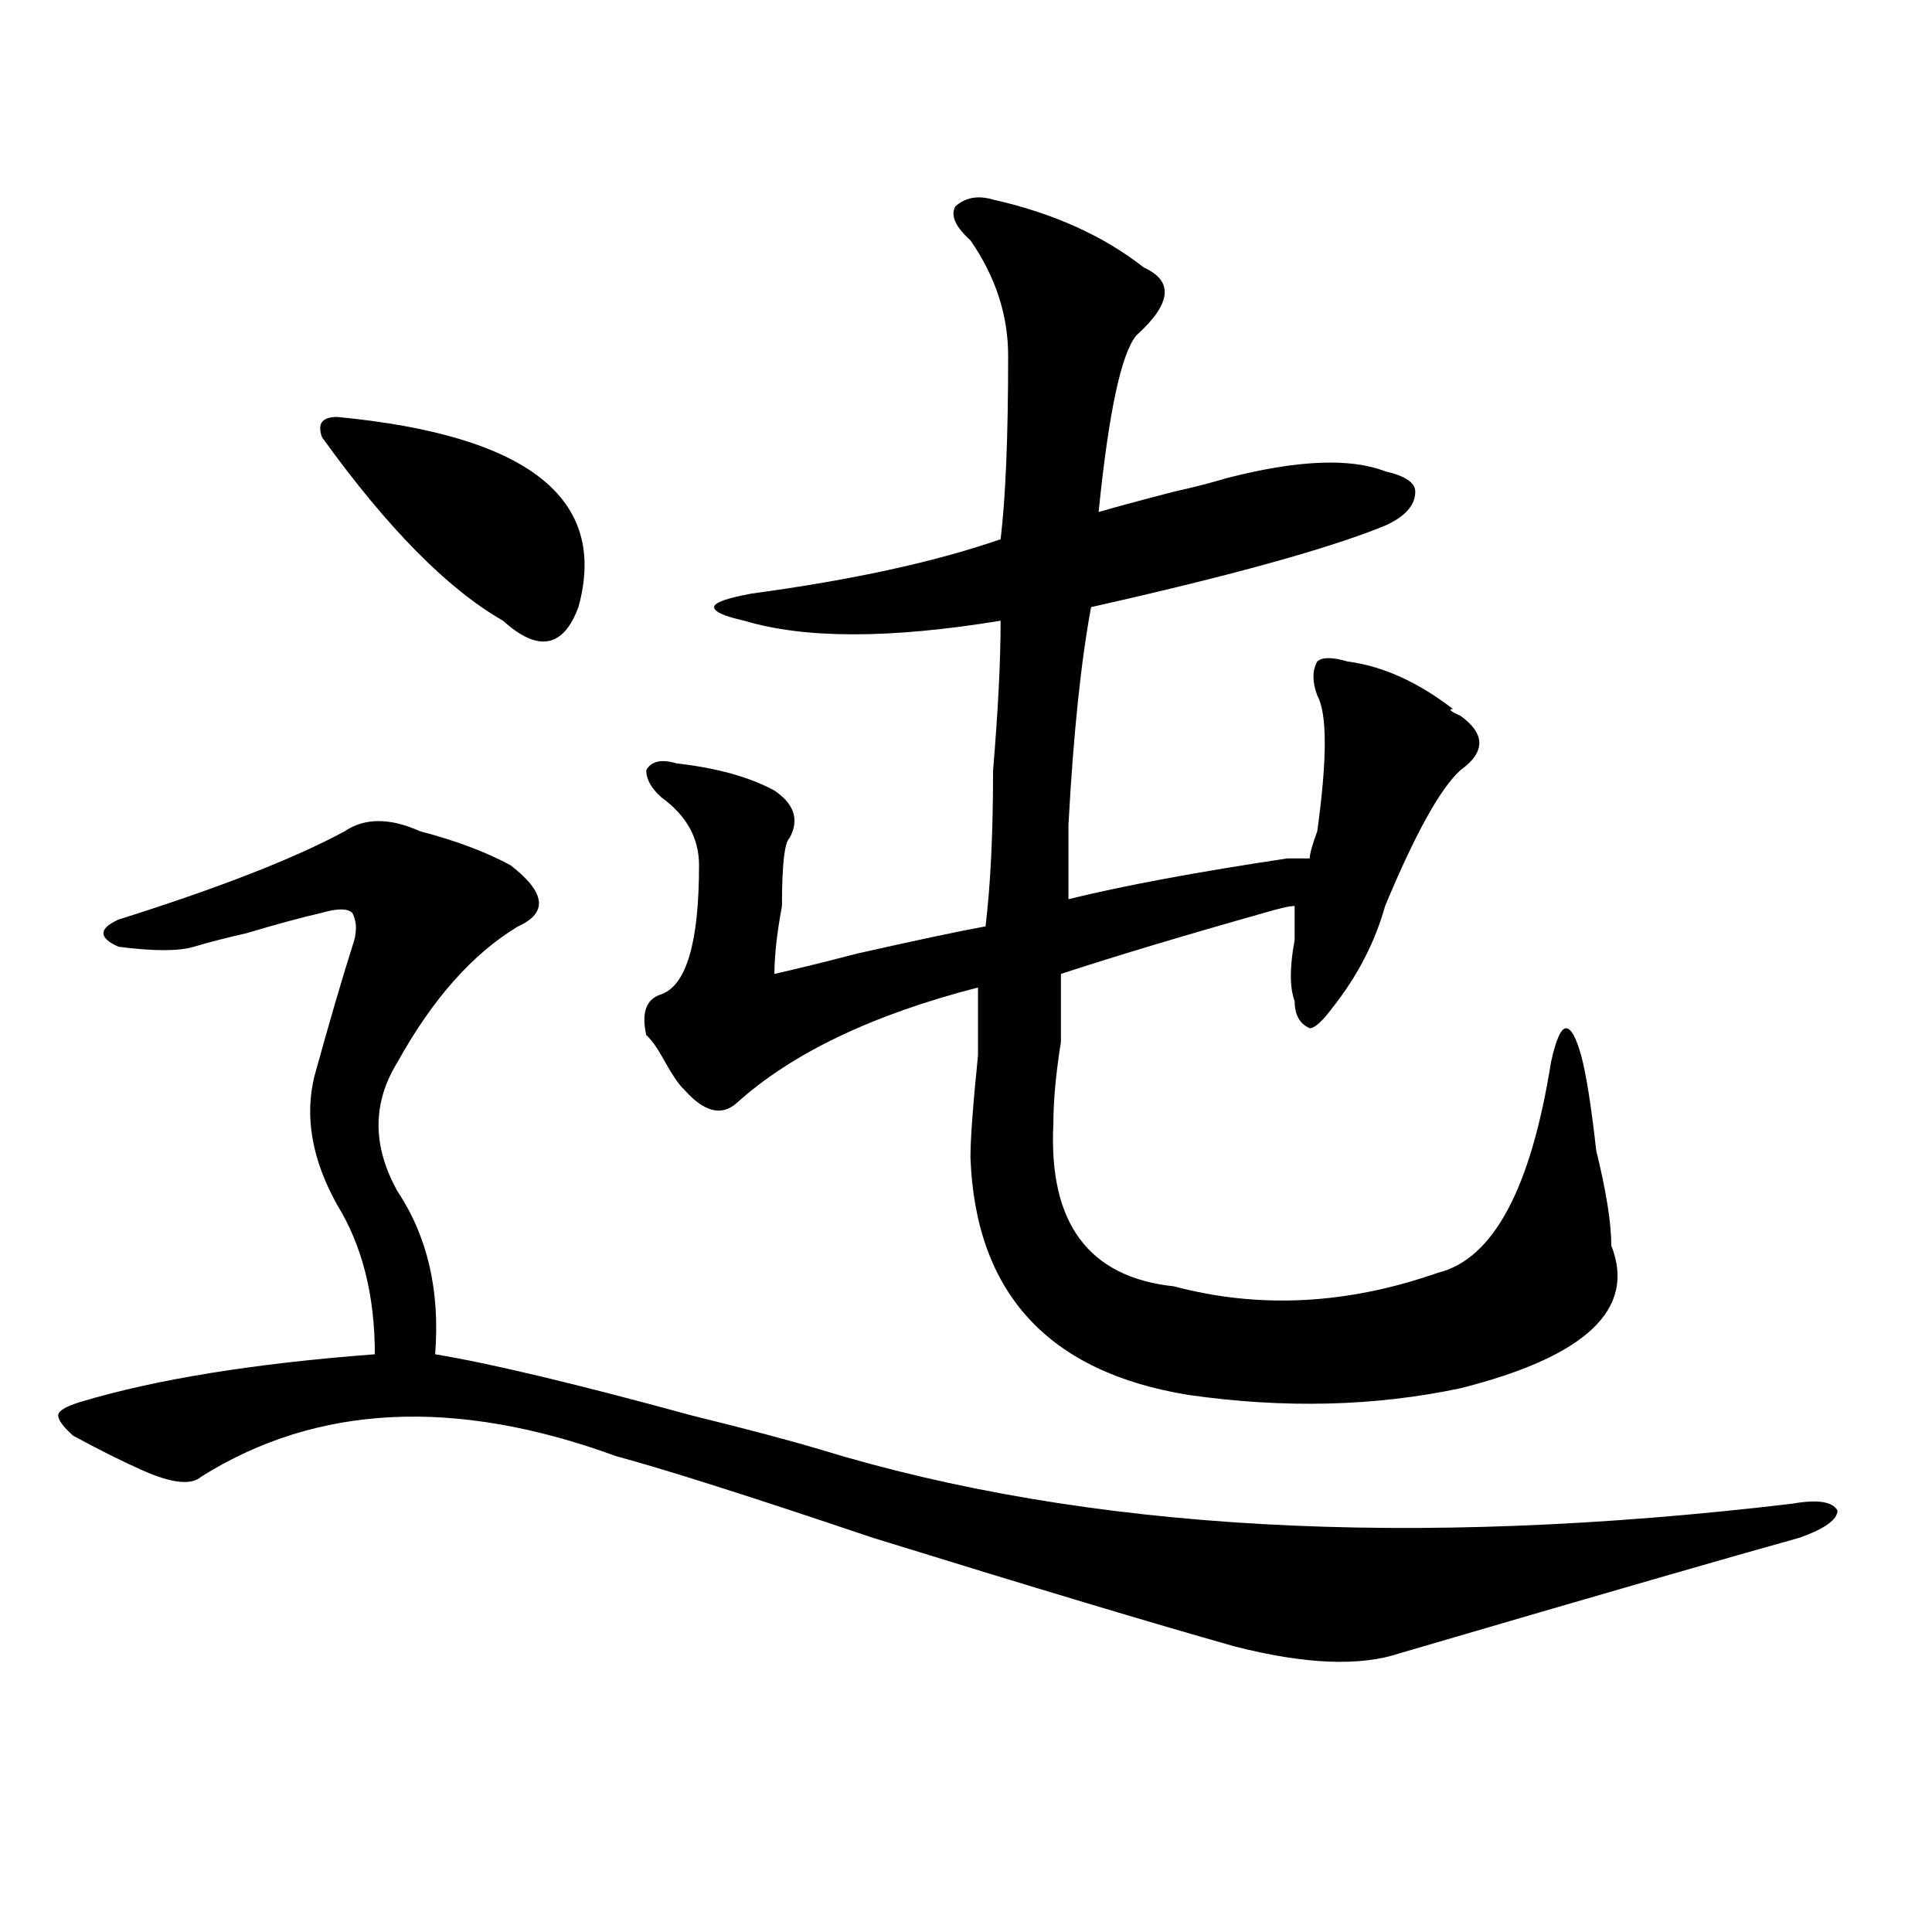 <?xml version="1.0" encoding="utf-8"?>
<!-- Generator: Adobe Illustrator 16.0.0, SVG Export Plug-In . SVG Version: 6.00 Build 0)  -->
<!DOCTYPE svg PUBLIC "-//W3C//DTD SVG 1.1//EN" "http://www.w3.org/Graphics/SVG/1.1/DTD/svg11.dtd">
<svg version="1.1" id="图层_1" xmlns="http://www.w3.org/2000/svg" xmlns:xlink="http://www.w3.org/1999/xlink" x="0px" y="0px"
	 width="1000px" height="1000px" viewBox="0 0 1000 1000" enable-background="new 0 0 1000 1000" xml:space="preserve">
<path d="M178.41,430.266c10.366-7.031,23.414-7.031,39.023,0c18.171,4.724,33.78,10.547,46.828,17.578
	c18.171,14.063,19.512,24.609,3.902,31.641c-23.414,14.063-44.267,37.519-62.438,70.313c-13.048,21.094-13.048,43.396,0,66.797
	c15.609,23.456,22.073,51.581,19.512,84.375c28.597,4.724,72.804,15.271,132.68,31.641c28.597,7.031,50.73,12.909,66.34,17.578
	c137.862,42.188,305.663,51.581,503.402,28.125c12.987-2.308,20.792-1.153,23.414,3.516c0,4.724-6.524,9.394-19.512,14.063
	c-33.841,9.394-102.803,29.278-206.824,59.766c-20.854,7.031-49.45,5.822-85.852-3.516c-41.646-11.756-104.083-30.487-187.313-56.25
	c-62.438-21.094-106.705-35.156-132.68-42.188c-83.29-30.433-154.813-26.917-214.629,10.547c-5.243,4.724-15.609,3.516-31.219-3.516
	c-10.427-4.669-22.134-10.547-35.121-17.578c-5.243-4.669-7.805-8.185-7.805-10.547c0-2.308,3.902-4.669,11.707-7.031
	c39.023-11.7,89.754-19.886,152.191-24.609c0-30.433-6.524-56.25-19.512-77.344c-13.048-23.401-16.95-45.703-11.707-66.797
	c7.805-28.125,14.269-50.372,19.512-66.797c2.562-7.031,2.562-12.854,0-17.578c-2.622-2.308-7.805-2.308-15.609,0
	c-10.427,2.362-23.414,5.878-39.023,10.547c-10.427,2.362-19.512,4.724-27.316,7.031c-7.805,2.362-20.853,2.362-39.023,0
	c-5.243-2.308-7.805-4.669-7.805-7.031c0-2.308,2.562-4.669,7.805-7.031C113.351,459.599,152.374,444.328,178.41,430.266z
	 M174.508,215.813c98.839,9.394,140.484,42.188,124.875,98.438c-7.805,21.094-20.853,23.456-39.023,7.031
	c-28.657-16.37-59.876-48.011-93.656-94.922C164.081,219.328,166.703,215.813,174.508,215.813z M502.305,124.406
	c-7.805-7.031-10.427-12.854-7.805-17.578c5.183-4.669,11.707-5.823,19.512-3.516c31.219,7.031,57.193,18.786,78.047,35.156
	c15.609,7.031,14.268,18.786-3.902,35.156c-7.805,9.394-14.329,39.88-19.512,91.406c7.805-2.308,20.792-5.823,39.023-10.547
	c10.365-2.308,19.512-4.669,27.316-7.031c36.401-9.339,63.718-10.547,81.949-3.516c10.365,2.362,15.609,5.878,15.609,10.547
	c0,7.031-5.244,12.909-15.609,17.578c-28.658,11.755-79.389,25.817-152.191,42.188c-5.244,28.125-9.146,65.644-11.707,112.5
	c0,16.425,0,29.333,0,38.672c28.597-7.031,66.34-14.063,113.168-21.094c5.183,0,9.085,0,11.707,0c0-2.308,1.28-7.031,3.902-14.063
	c5.183-37.464,5.183-60.919,0-70.313c-2.622-7.031-2.622-12.854,0-17.578c2.561-2.308,7.805-2.308,15.609,0
	c18.17,2.362,36.401,10.547,54.633,24.609c-2.622,0-1.342,1.208,3.902,3.516c12.987,9.394,12.987,18.786,0,28.125
	c-10.427,9.394-23.414,32.849-39.023,70.313c-5.244,18.786-14.329,36.364-27.316,52.734c-5.244,7.031-9.146,10.547-11.707,10.547
	c-5.244-2.308-7.805-7.031-7.805-14.063c-2.622-7.031-2.622-17.578,0-31.641c0-7.031,0-12.854,0-17.578
	c-2.622,0-7.805,1.208-15.609,3.516c-41.646,11.755-76.767,22.302-105.363,31.641c0,7.031,0,18.786,0,35.156
	c-2.622,16.425-3.902,30.487-3.902,42.188c-2.622,51.581,18.17,79.706,62.438,84.375c44.206,11.755,89.754,9.394,136.582-7.031
	c28.597-7.031,48.108-43.341,58.535-108.984c2.561-11.7,5.183-17.578,7.805-17.578c2.561,0,5.183,4.724,7.805,14.063
	c2.561,9.394,5.183,25.817,7.805,49.219c5.183,21.094,7.805,37.519,7.805,49.219c12.987,32.849-13.049,57.458-78.047,73.828
	c-44.268,9.394-91.096,10.547-140.484,3.516c-72.864-11.7-110.607-52.734-113.168-123.047c0-9.339,1.28-26.917,3.902-52.734
	c0-18.731,0-30.433,0-35.156c-54.633,14.063-96.278,34.003-124.875,59.766c-7.805,7.031-16.951,4.724-27.316-7.031
	c-2.622-2.308-6.524-8.185-11.707-17.578c-2.622-4.669-5.244-8.185-7.805-10.547c-2.622-11.7,0-18.731,7.805-21.094
	c12.987-4.669,19.512-26.917,19.512-66.797c0-14.063-6.524-25.763-19.512-35.156c-5.244-4.669-7.805-9.339-7.805-14.063
	c2.561-4.669,7.805-5.823,15.609-3.516c20.792,2.362,37.682,7.031,50.73,14.063c10.365,7.031,12.987,15.271,7.805,24.609
	c-2.622,2.362-3.902,14.063-3.902,35.156c-2.622,14.063-3.902,25.817-3.902,35.156c10.365-2.308,24.694-5.823,42.926-10.547
	c31.219-7.031,53.291-11.7,66.34-14.063c2.561-21.094,3.902-48.011,3.902-80.859c2.561-30.433,3.902-56.25,3.902-77.344
	c-57.255,9.394-101.461,9.394-132.68,0c-10.427-2.308-15.609-4.669-15.609-7.031c0-2.308,6.463-4.669,19.512-7.031
	c52.011-7.031,94.937-16.37,128.777-28.125c2.561-21.094,3.902-52.734,3.902-94.922
	C521.816,163.078,515.292,143.192,502.305,124.406z"/>
</svg>
